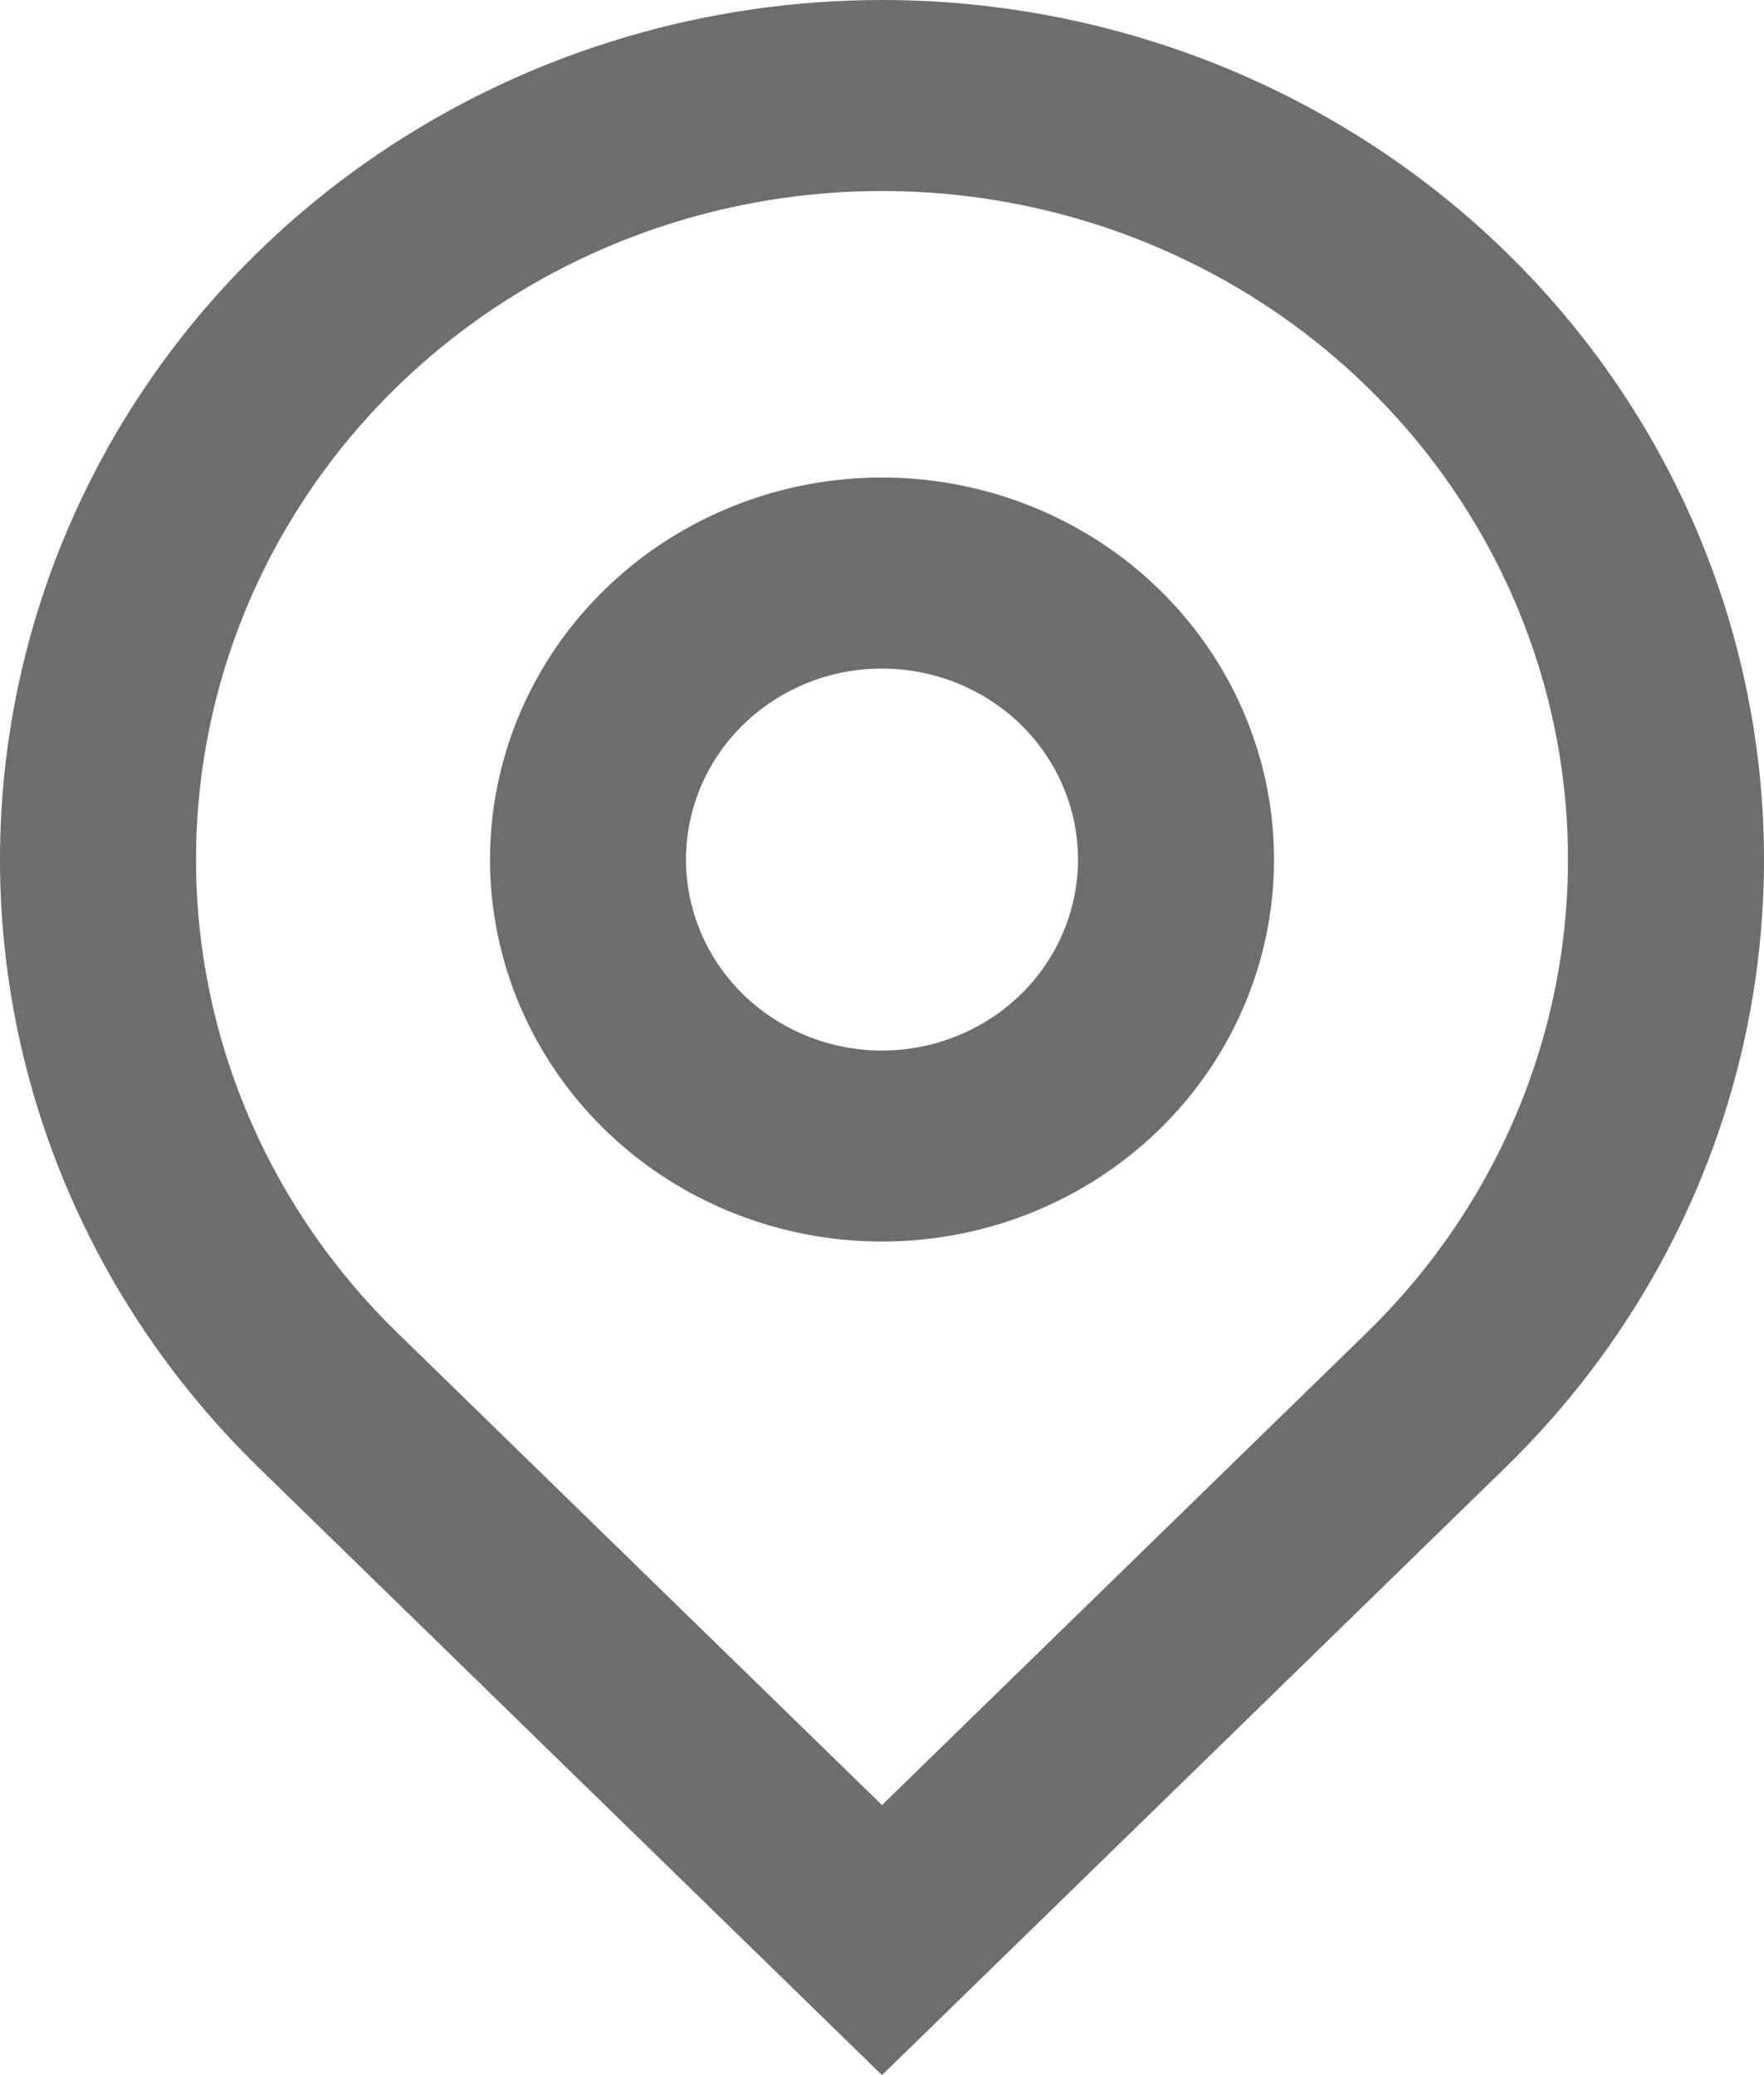 <svg width="17" height="20" viewBox="0 0 17 20" fill="none" xmlns="http://www.w3.org/2000/svg">
<path d="M8.5 17.397L13.175 12.841C14.1 11.939 14.729 10.791 14.984 9.541C15.239 8.292 15.108 6.996 14.608 5.819C14.107 4.641 13.26 3.635 12.173 2.927C11.086 2.219 9.808 1.841 8.5 1.841C7.192 1.841 5.914 2.219 4.827 2.927C3.74 3.635 2.893 4.641 2.392 5.819C1.892 6.996 1.761 8.292 2.016 9.541C2.271 10.791 2.9 11.939 3.825 12.841L8.5 17.397ZM8.5 20L2.49 14.142C1.301 12.983 0.491 11.507 0.163 9.9C-0.165 8.293 0.004 6.628 0.647 5.114C1.29 3.6 2.38 2.306 3.778 1.396C5.175 0.486 6.819 0 8.5 0C10.181 0 11.825 0.486 13.222 1.396C14.62 2.306 15.71 3.6 16.353 5.114C16.996 6.628 17.165 8.293 16.837 9.9C16.509 11.507 15.699 12.983 14.51 14.142L8.5 20ZM8.5 10.125C8.874 10.125 9.239 10.017 9.549 9.815C9.86 9.613 10.102 9.325 10.245 8.989C10.388 8.652 10.425 8.282 10.353 7.925C10.28 7.568 10.1 7.24 9.836 6.982C9.571 6.725 9.235 6.55 8.868 6.479C8.502 6.408 8.122 6.444 7.777 6.583C7.432 6.723 7.137 6.959 6.929 7.261C6.722 7.564 6.611 7.92 6.611 8.284C6.611 8.772 6.81 9.241 7.164 9.586C7.519 9.931 7.999 10.125 8.5 10.125ZM8.5 11.966C7.753 11.966 7.022 11.75 6.401 11.346C5.78 10.941 5.296 10.366 5.01 9.693C4.724 9.02 4.649 8.28 4.795 7.566C4.941 6.852 5.3 6.196 5.829 5.681C6.357 5.166 7.03 4.815 7.763 4.673C8.496 4.531 9.255 4.604 9.946 4.883C10.636 5.161 11.226 5.633 11.641 6.239C12.056 6.844 12.278 7.556 12.278 8.284C12.278 9.261 11.88 10.197 11.171 10.888C10.463 11.578 9.502 11.966 8.5 11.966Z" fill="#6D6E70"></path>
</svg>
